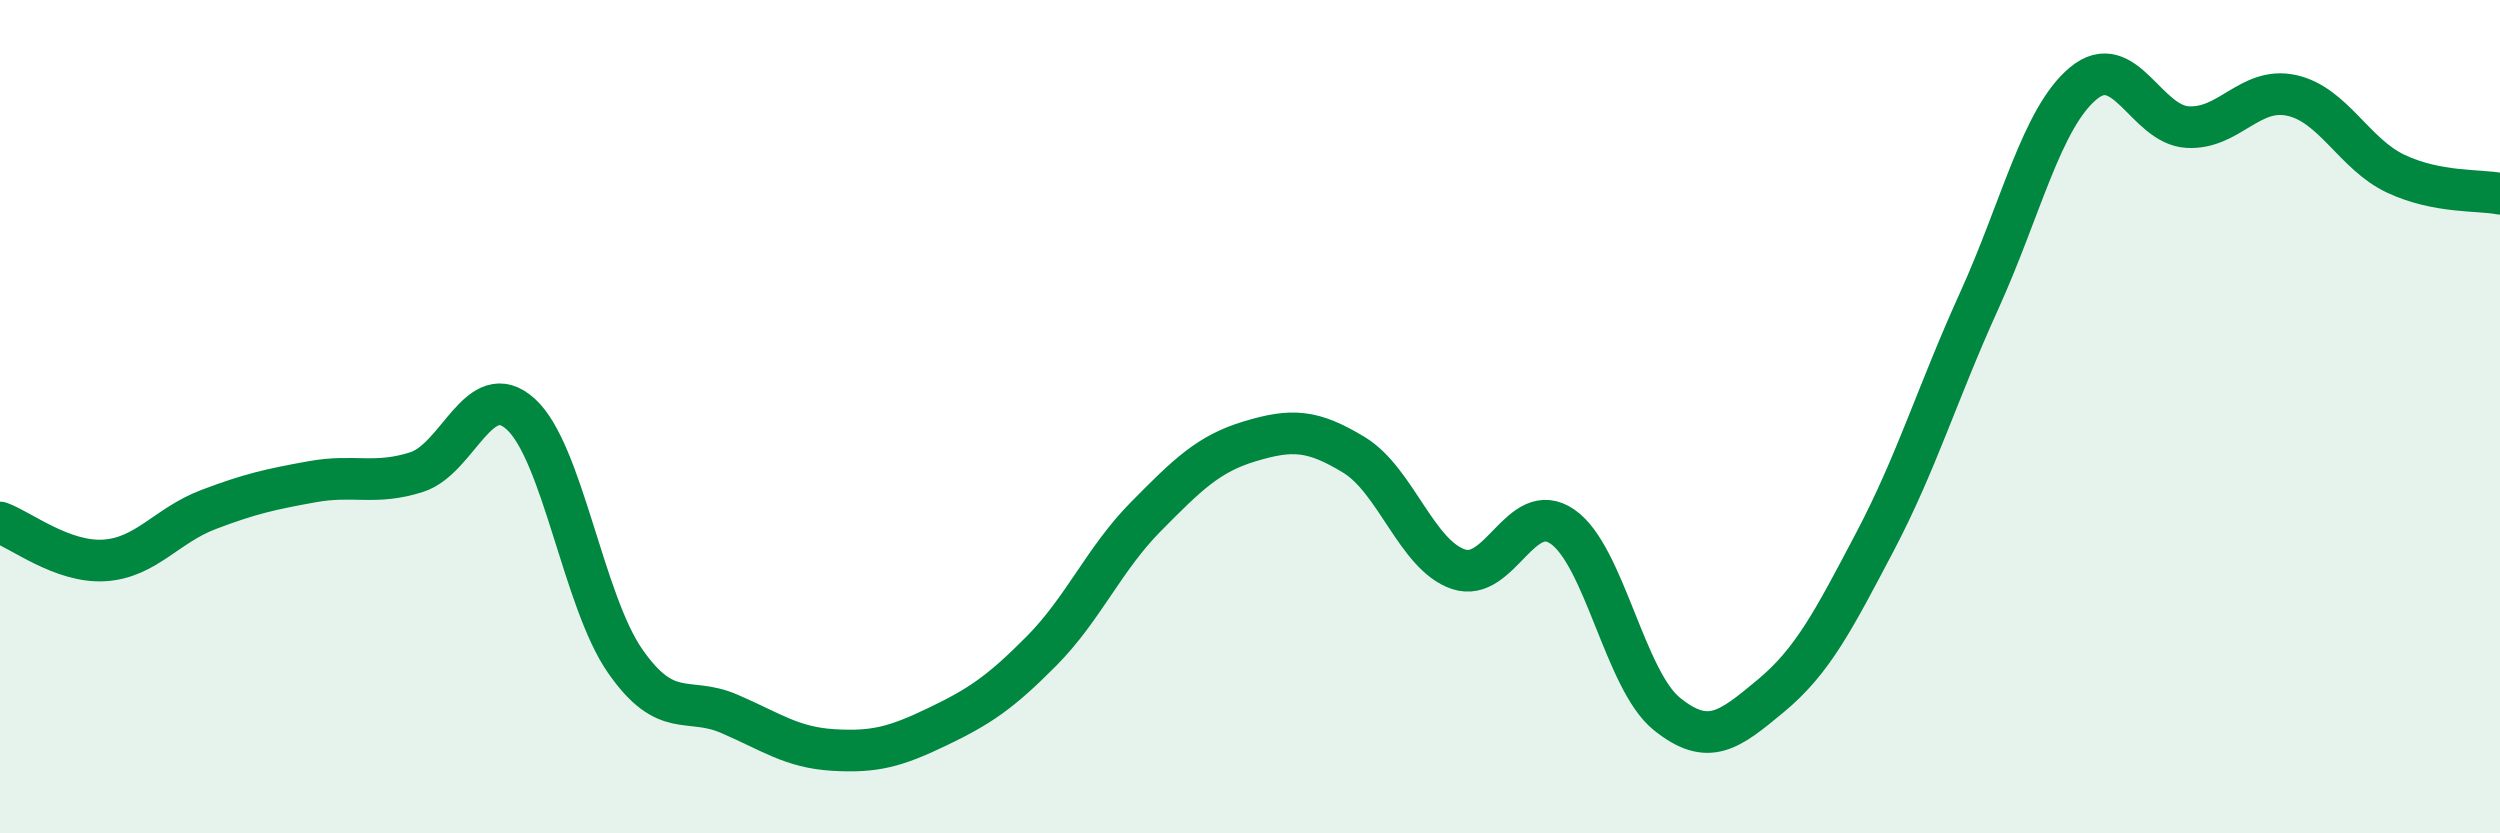
    <svg width="60" height="20" viewBox="0 0 60 20" xmlns="http://www.w3.org/2000/svg">
      <path
        d="M 0,12.54 C 0.5,12.72 1.5,13.51 2.5,13.45 C 3.5,13.39 4,12.61 5,12.23 C 6,11.85 6.5,11.74 7.5,11.56 C 8.5,11.38 9,11.65 10,11.33 C 11,11.01 11.5,9.03 12.5,9.94 C 13.5,10.85 14,14.42 15,15.86 C 16,17.3 16.5,16.7 17.5,17.13 C 18.5,17.56 19,17.94 20,18 C 21,18.06 21.5,17.92 22.5,17.44 C 23.5,16.96 24,16.63 25,15.62 C 26,14.61 26.5,13.41 27.5,12.4 C 28.5,11.39 29,10.89 30,10.59 C 31,10.29 31.5,10.31 32.5,10.92 C 33.5,11.53 34,13.32 35,13.66 C 36,14 36.5,11.95 37.5,12.64 C 38.5,13.33 39,16.32 40,17.13 C 41,17.94 41.5,17.53 42.5,16.7 C 43.5,15.87 44,14.9 45,13 C 46,11.1 46.5,9.42 47.5,7.22 C 48.5,5.02 49,2.83 50,2 C 51,1.17 51.5,2.99 52.5,3.05 C 53.5,3.11 54,2.07 55,2.29 C 56,2.51 56.5,3.7 57.5,4.17 C 58.5,4.64 59.5,4.55 60,4.65L60 20L0 20Z"
        fill="#008740"
        opacity="0.1"
        stroke-linecap="round"
        stroke-linejoin="round"
      />
      <path
        d="M 0,12.54 C 0.5,12.72 1.5,13.51 2.5,13.45 C 3.5,13.39 4,12.61 5,12.23 C 6,11.85 6.5,11.74 7.5,11.56 C 8.5,11.38 9,11.65 10,11.33 C 11,11.01 11.5,9.03 12.5,9.94 C 13.5,10.85 14,14.42 15,15.86 C 16,17.3 16.5,16.7 17.5,17.13 C 18.5,17.56 19,17.94 20,18 C 21,18.06 21.5,17.92 22.5,17.44 C 23.5,16.96 24,16.63 25,15.62 C 26,14.61 26.5,13.41 27.5,12.4 C 28.5,11.39 29,10.89 30,10.59 C 31,10.29 31.5,10.31 32.5,10.92 C 33.5,11.53 34,13.32 35,13.66 C 36,14 36.5,11.95 37.5,12.64 C 38.5,13.33 39,16.32 40,17.13 C 41,17.94 41.5,17.53 42.5,16.7 C 43.5,15.87 44,14.9 45,13 C 46,11.1 46.5,9.42 47.5,7.22 C 48.5,5.02 49,2.83 50,2 C 51,1.17 51.5,2.99 52.5,3.05 C 53.5,3.11 54,2.07 55,2.29 C 56,2.51 56.5,3.7 57.5,4.17 C 58.5,4.64 59.5,4.55 60,4.65"
        stroke="#008740"
        stroke-width="1"
        fill="none"
        stroke-linecap="round"
        stroke-linejoin="round"
      />
    </svg>
  